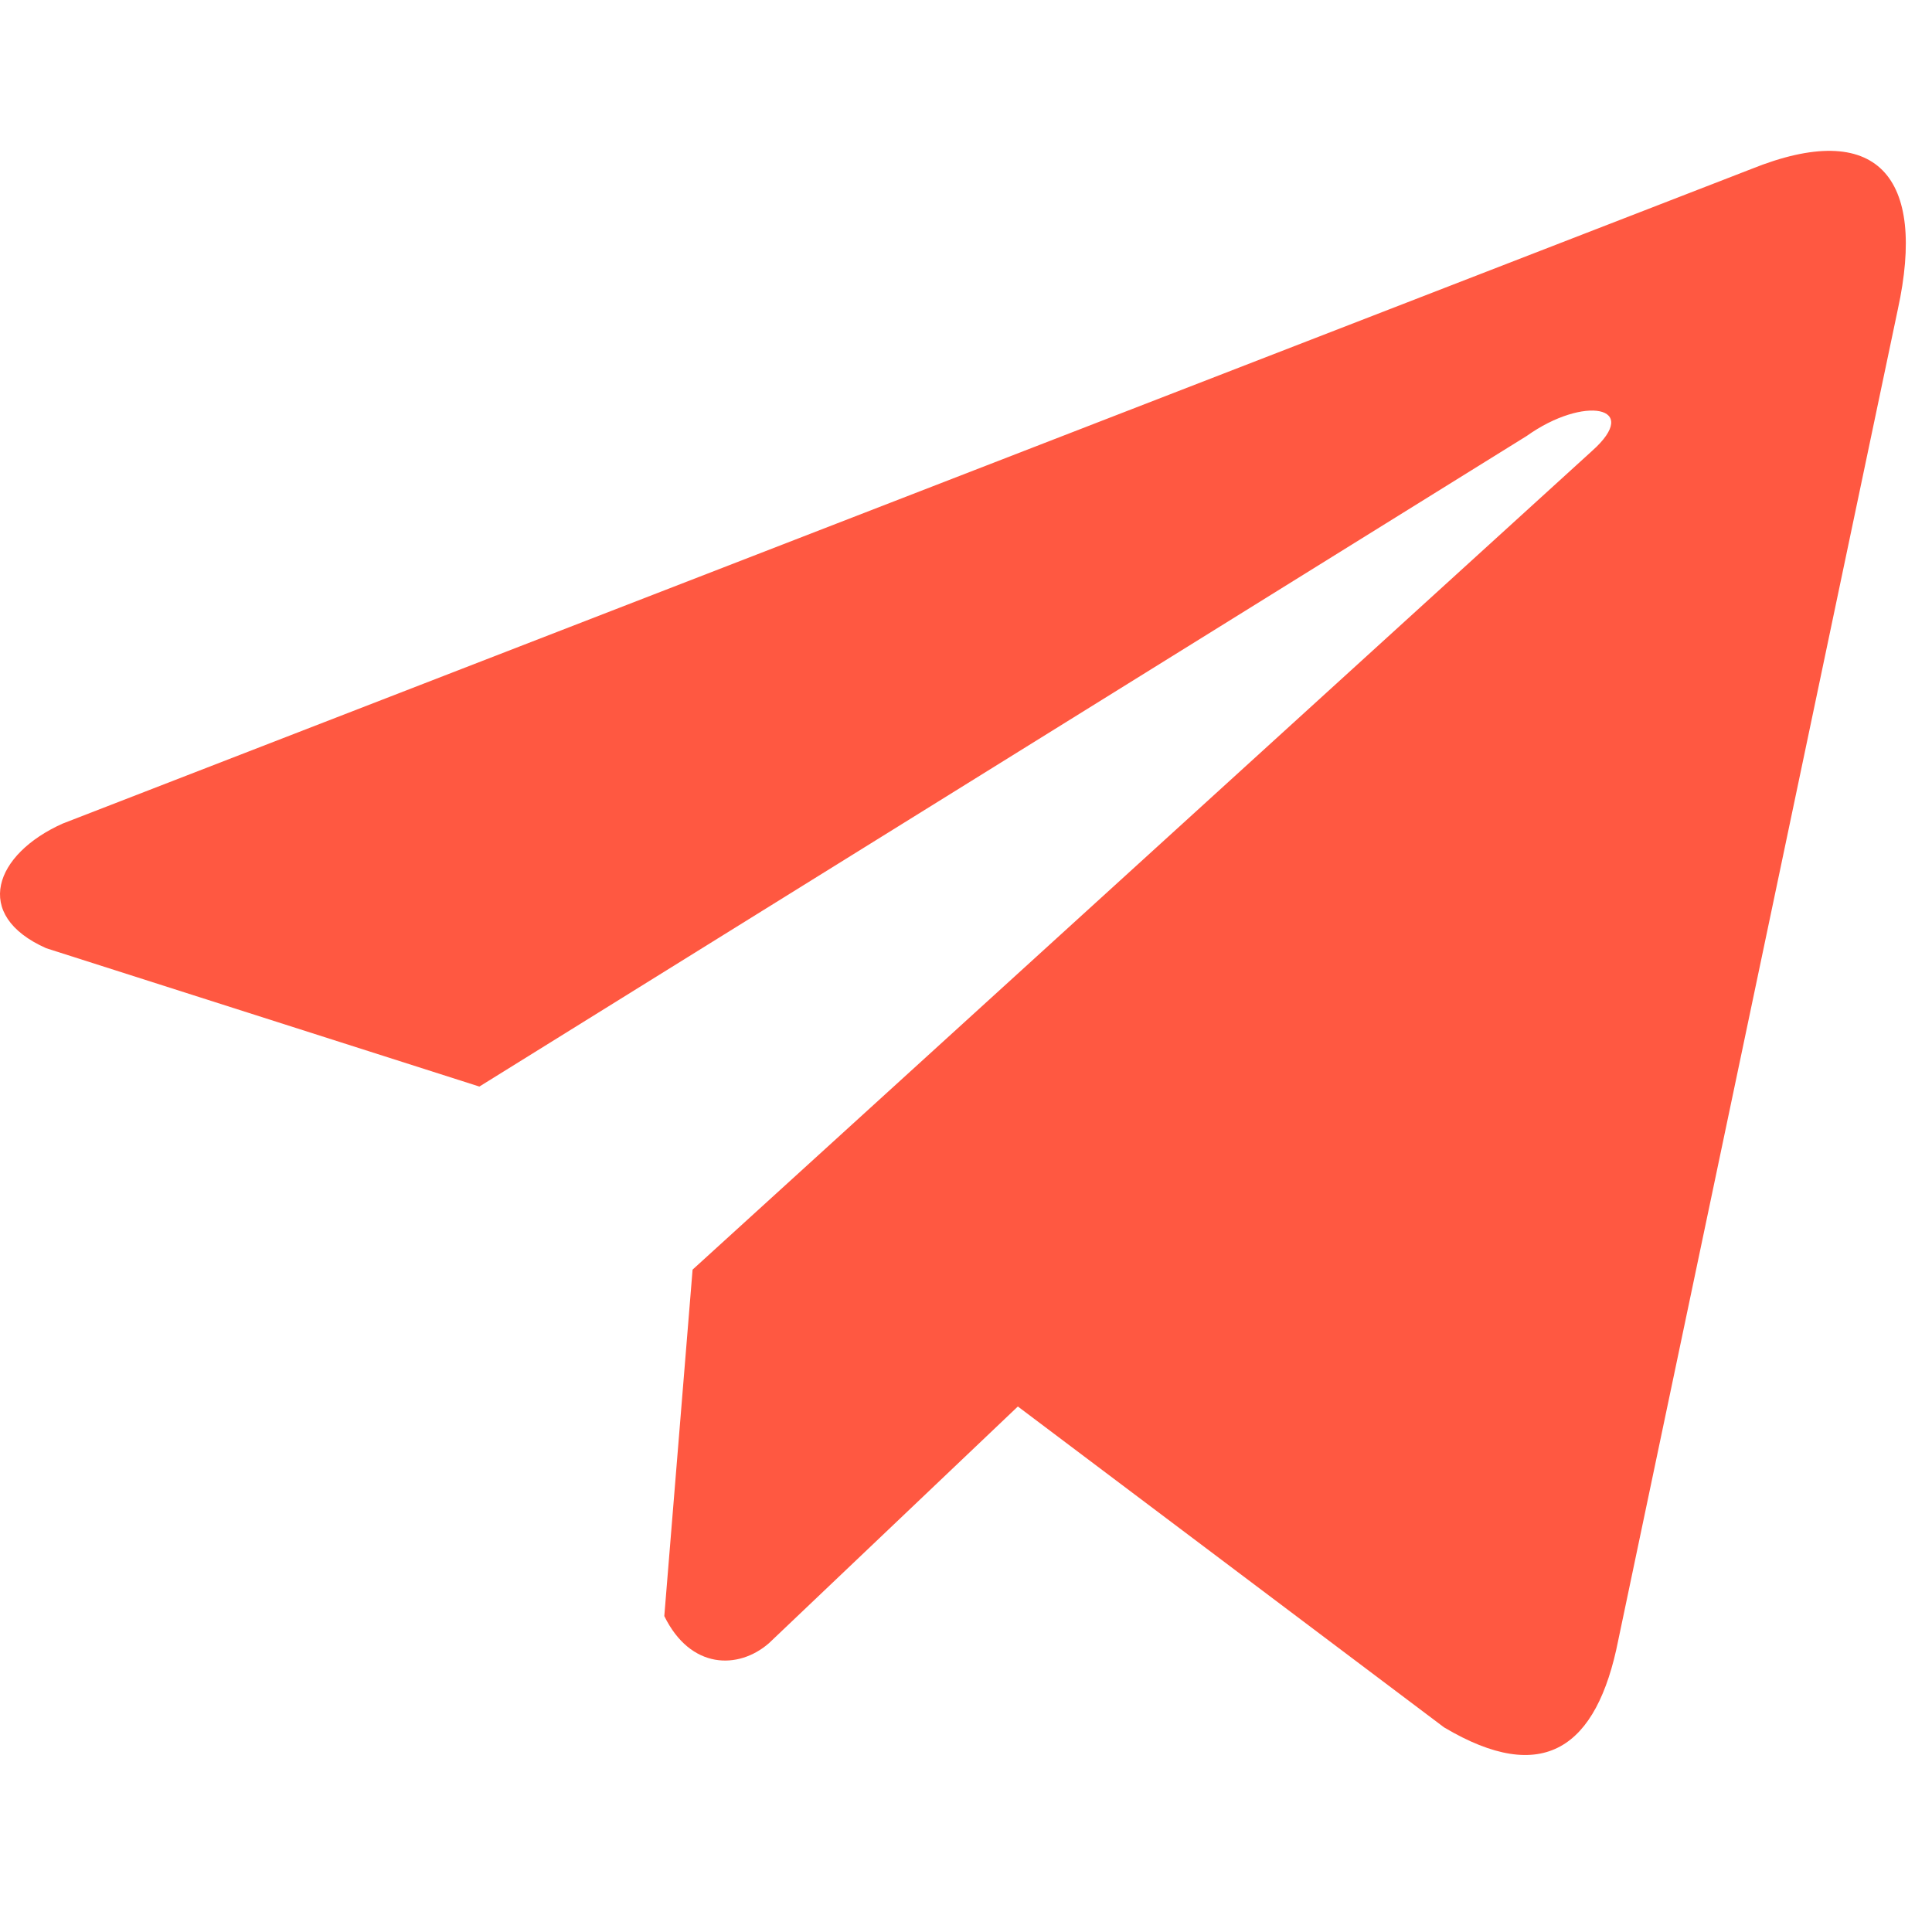 <?xml version="1.0" encoding="UTF-8"?> <svg xmlns="http://www.w3.org/2000/svg" width="25" height="25" viewBox="0 0 25 25" fill="none"><g clip-path="url(#clip0_3236_225)"><path d="M22.659 2.188L0.811 10.657C-0.069 11.051 -0.366 11.841 0.598 12.27L6.203 14.06L19.756 5.641C20.496 5.113 21.253 5.254 20.601 5.835L8.962 16.429L8.596 20.912C8.935 21.604 9.555 21.607 9.95 21.263L13.171 18.2L18.686 22.352C19.967 23.114 20.664 22.622 20.94 21.225L24.557 4.007C24.933 2.287 24.292 1.529 22.659 2.188V2.188Z" fill="#FF5841"></path></g><defs><clipPath id="clip0_3236_225"><rect width="24.661" height="24.661" fill="white"></rect></clipPath></defs></svg> 